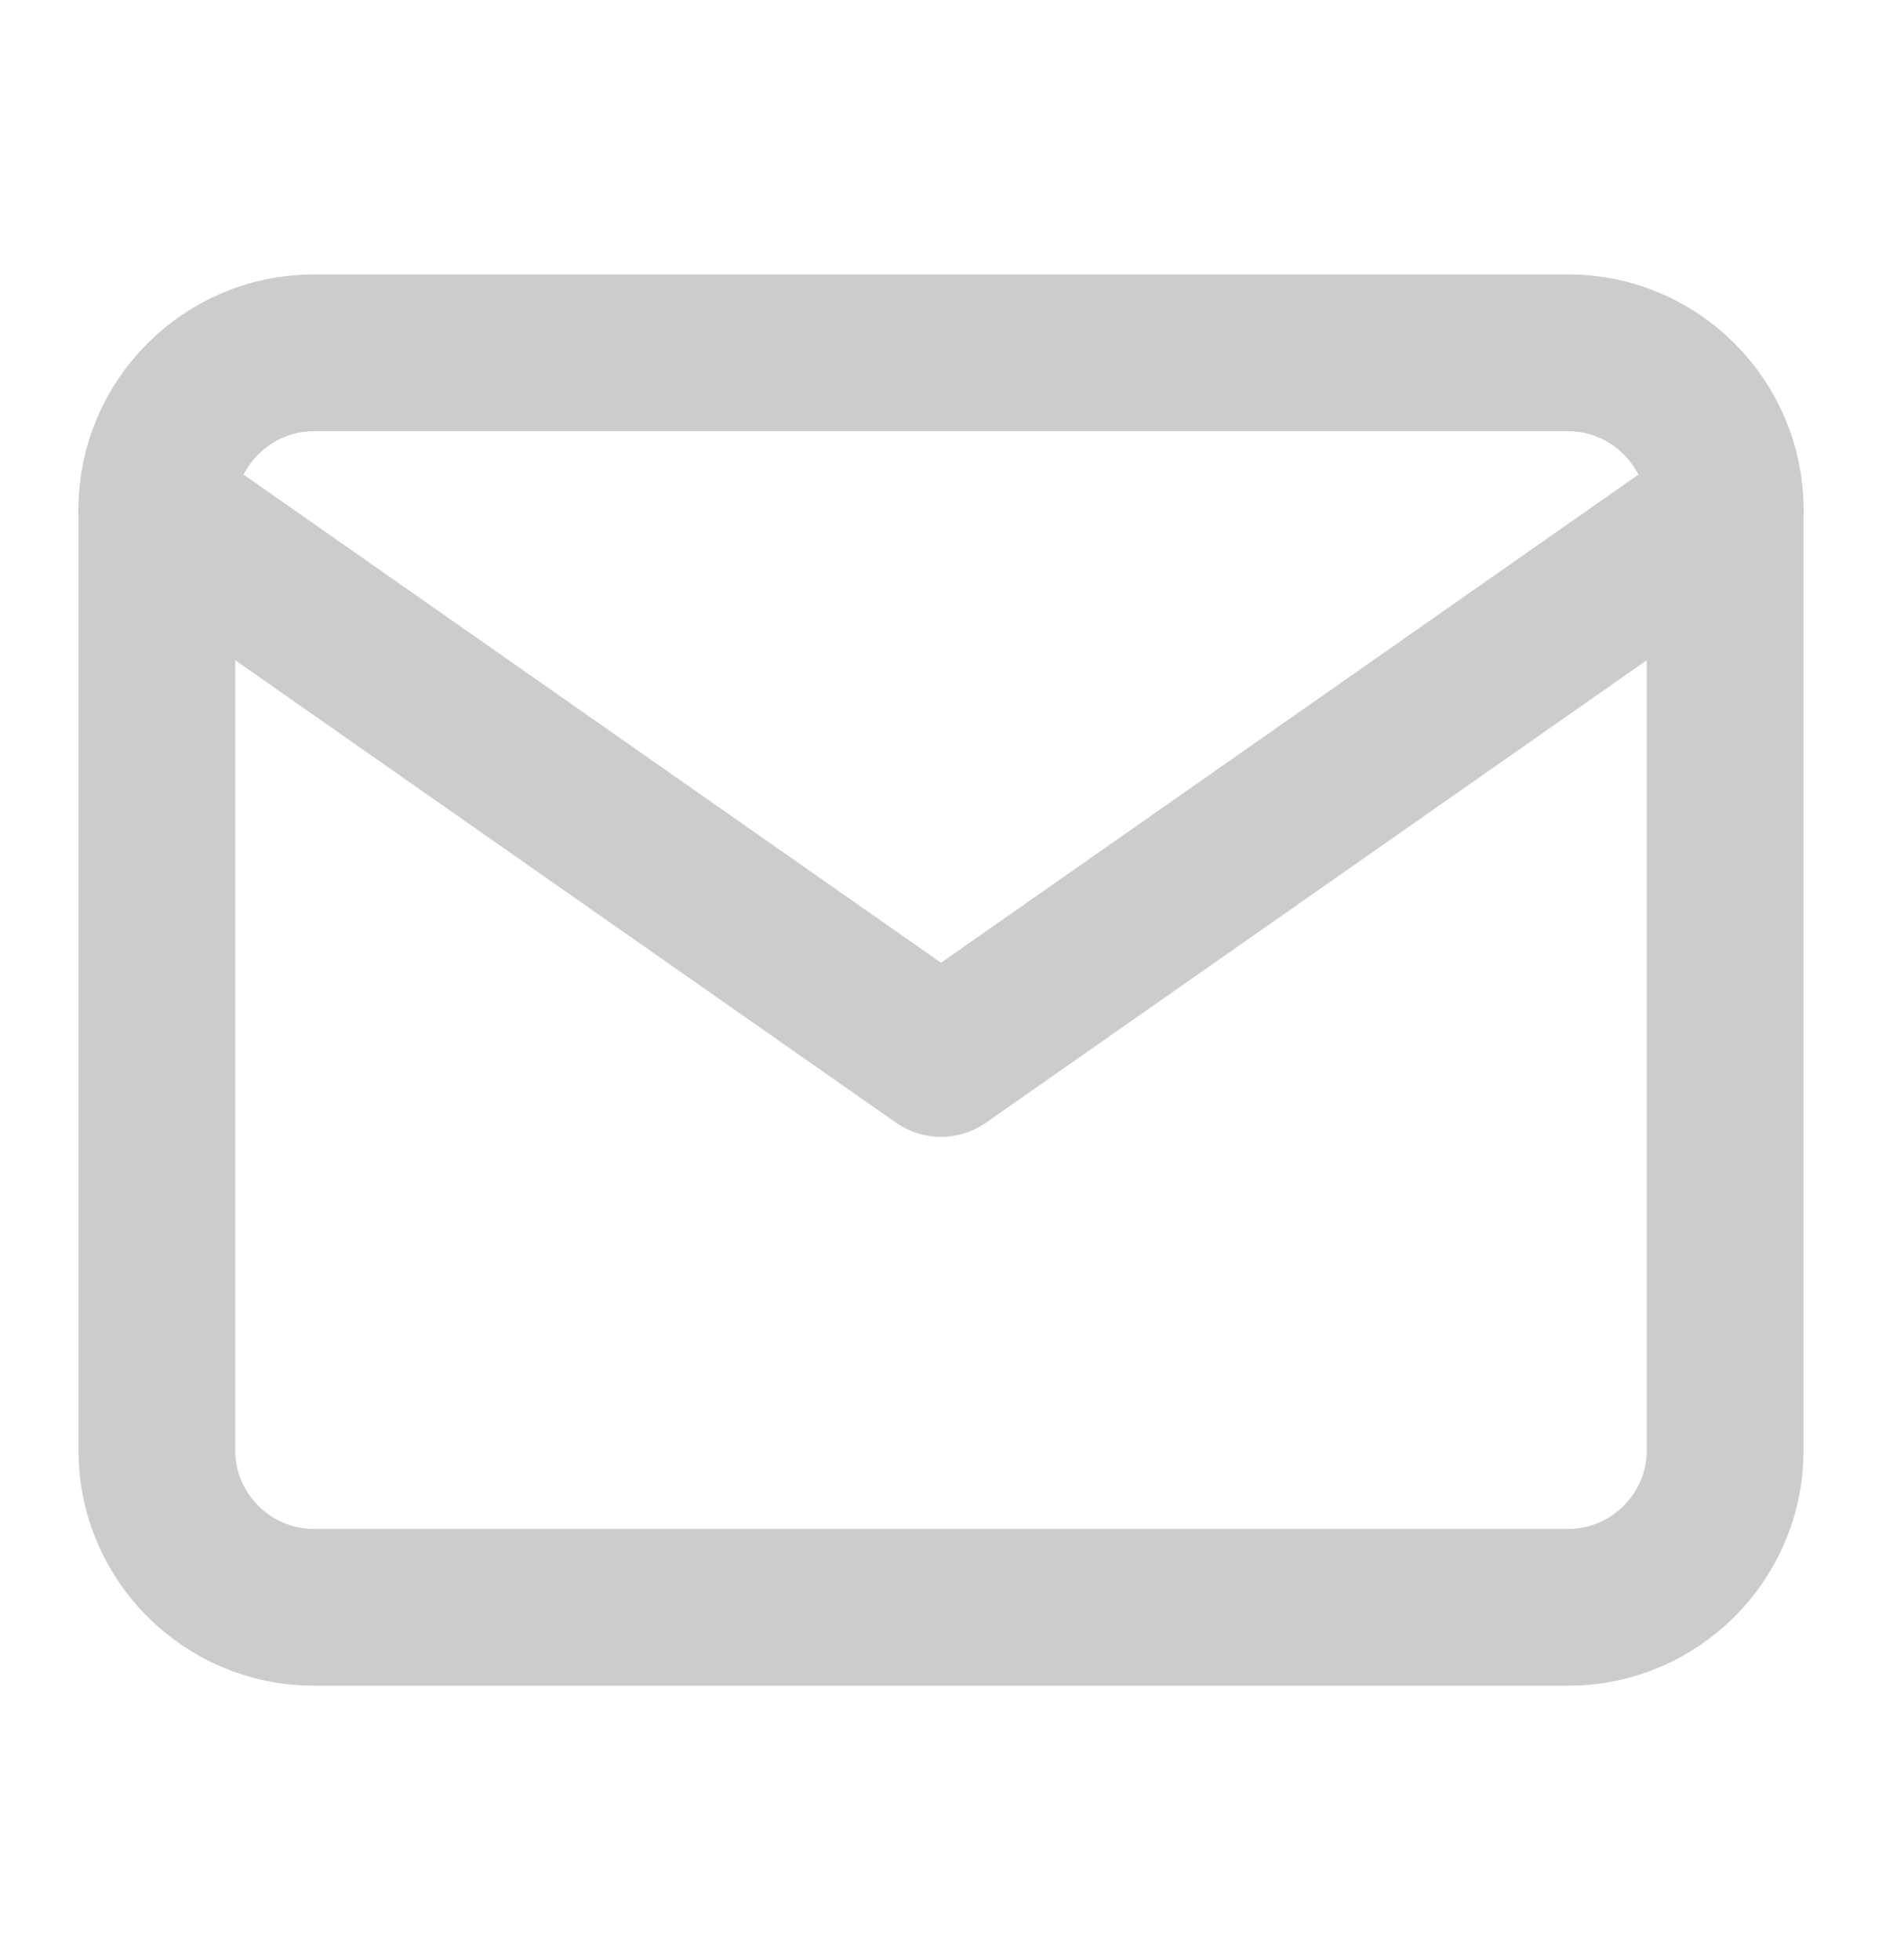 <svg width="24" height="25" viewBox="0 0 24 25" fill="none" xmlns="http://www.w3.org/2000/svg">
<path d="M4 4.5H20C21.1 4.5 22 5.4 22 6.5V18.5C22 19.6 21.1 20.5 20 20.5H4C2.9 20.5 2 19.6 2 18.5V6.5C2 5.4 2.9 4.5 4 4.5Z" stroke="#cccccc" stroke-width="2" stroke-linecap="round" stroke-linejoin="round"/>
<path d="M22 6.5L12 13.5L2 6.5" stroke="#cccccc" stroke-width="2" stroke-linecap="round" stroke-linejoin="round"/>
</svg>
